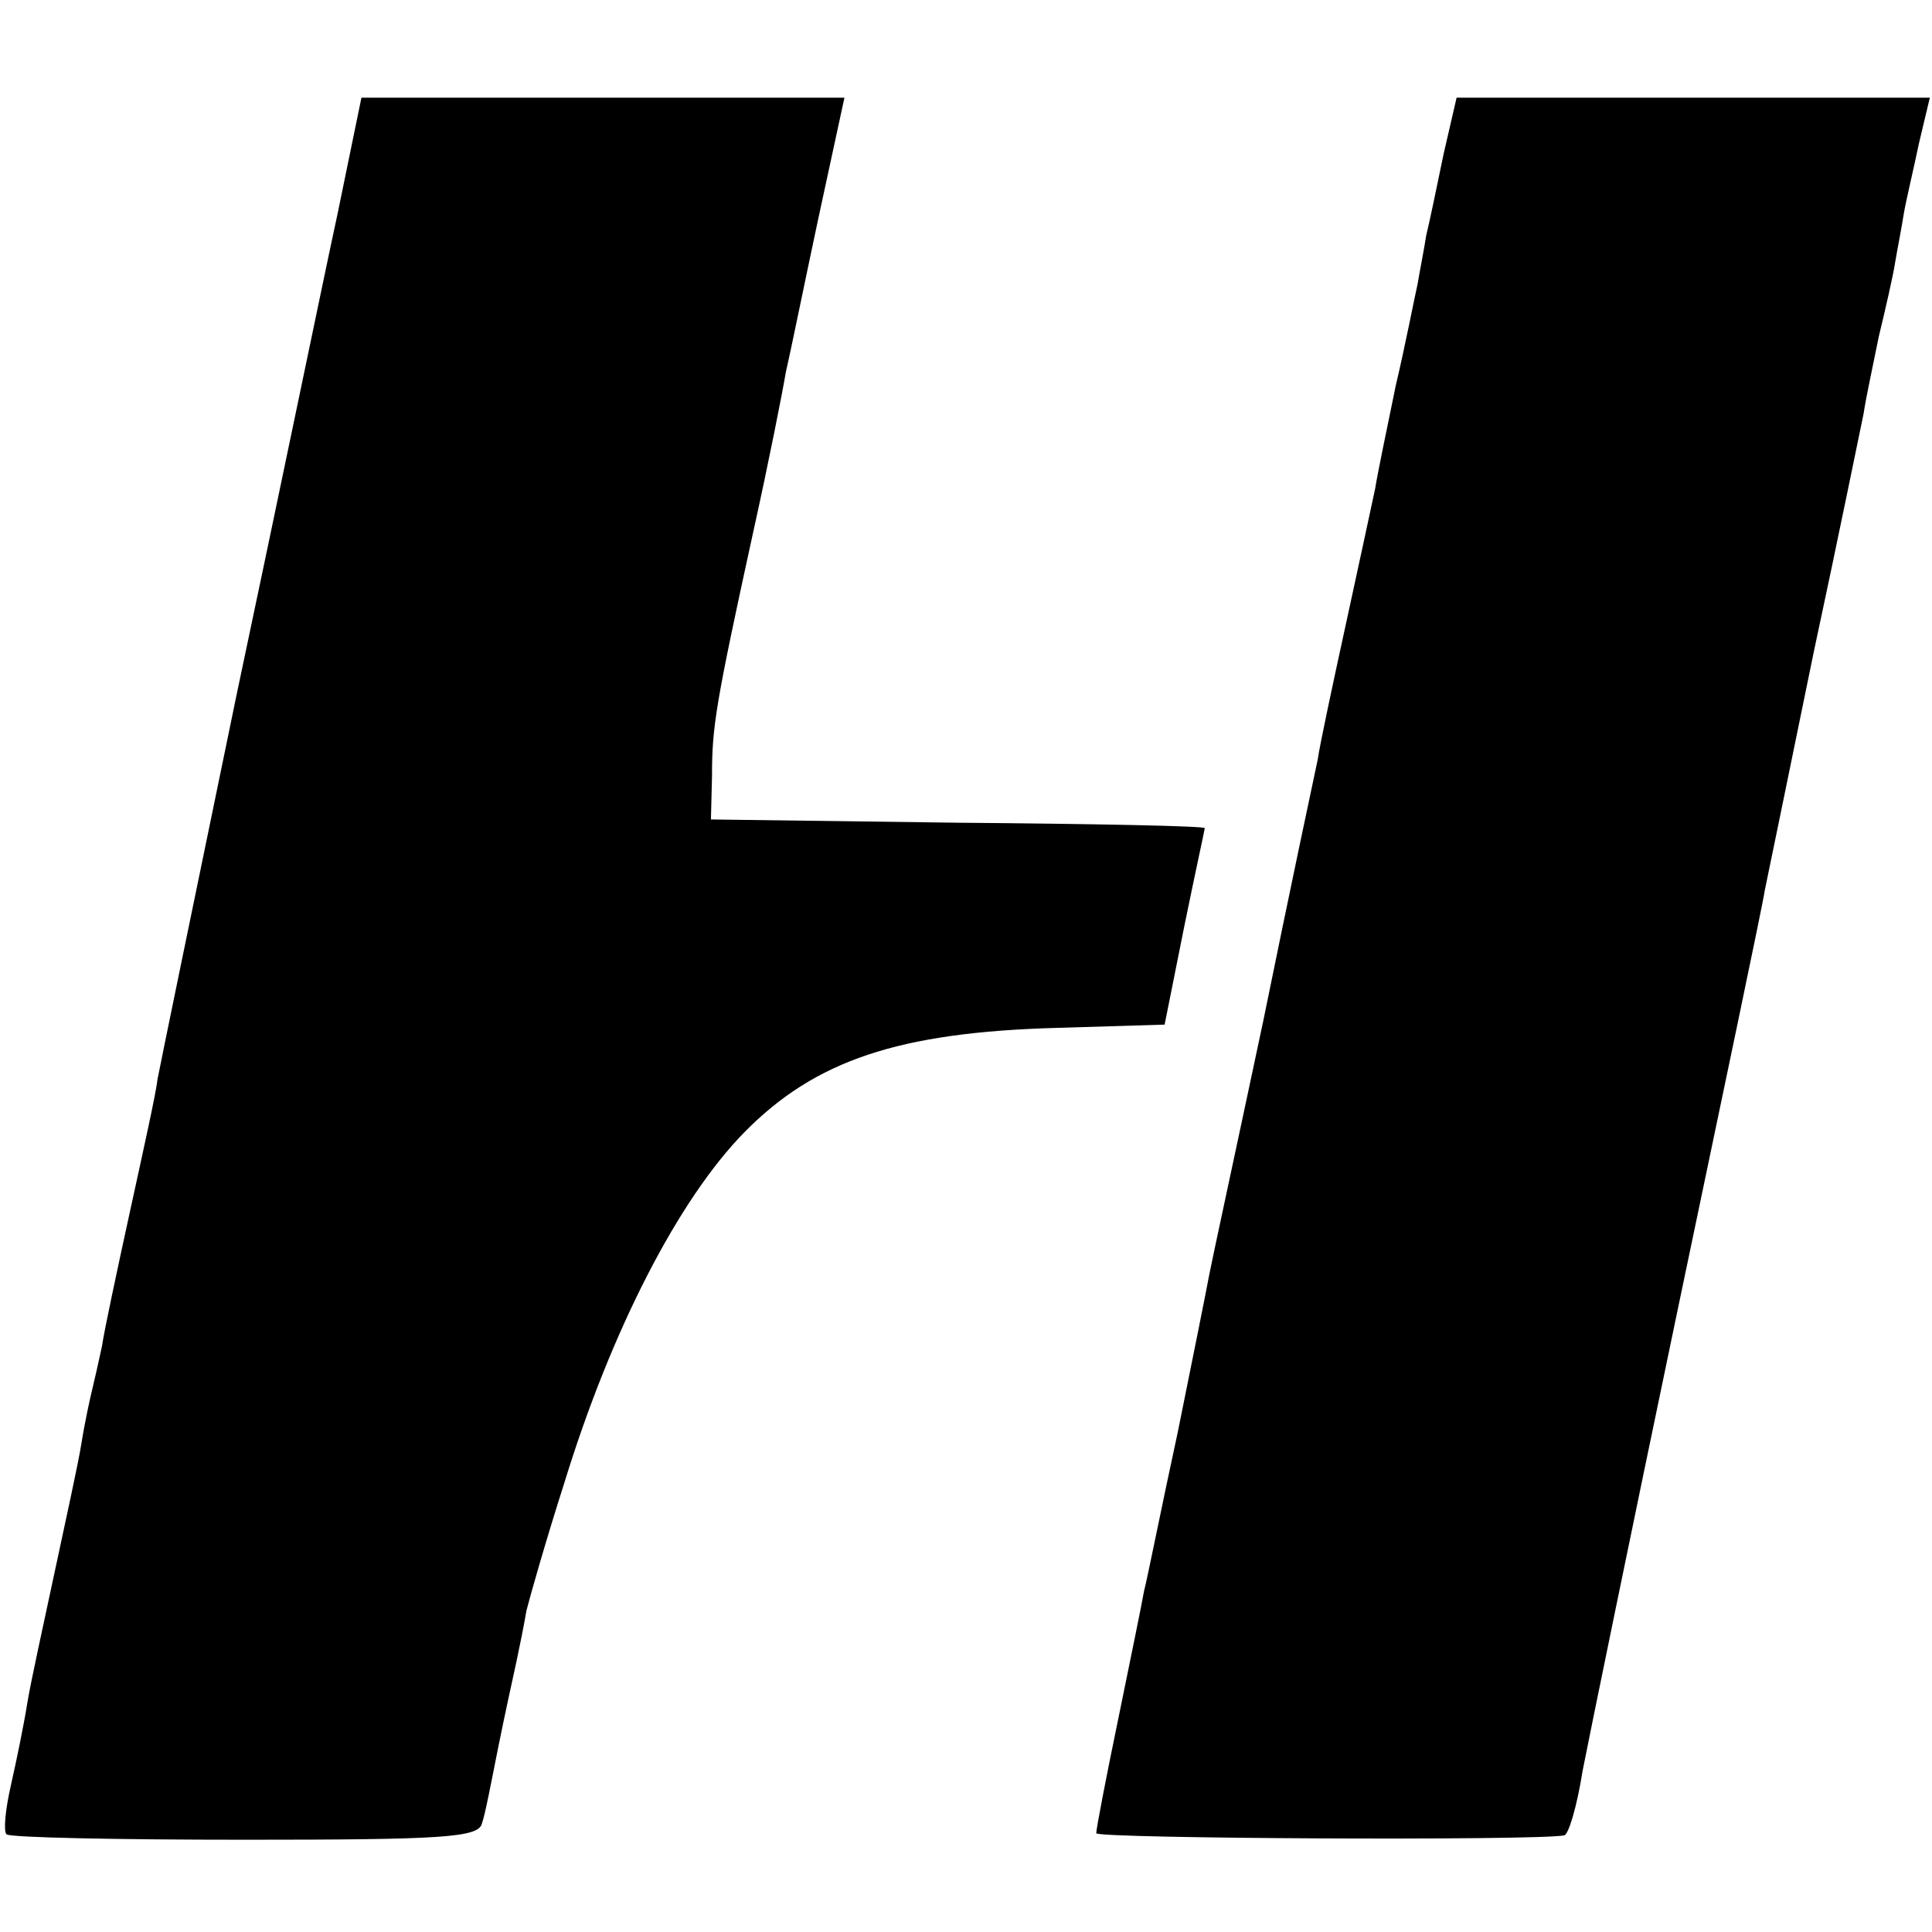 <?xml version="1.0" standalone="no"?>
<!DOCTYPE svg PUBLIC "-//W3C//DTD SVG 20010904//EN"
 "http://www.w3.org/TR/2001/REC-SVG-20010904/DTD/svg10.dtd">
<svg version="1.0" xmlns="http://www.w3.org/2000/svg"
 width="178pt" height="178pt" viewBox="0 0 178 178"
 preserveAspectRatio="xMidYMid meet">
<g transform="translate(0,178) scale(0.1,-0.1)"
fill="#000000" stroke="none">
<path d="M311 1583 c-13 -60 -54 -259 -93 -443 -38 -184 -71 -344 -73 -355 -1
-11 -13 -65 -25 -120 -12 -55 -24 -111 -26 -125 -3 -14 -7 -32 -9 -40 -2 -8
-7 -31 -10 -50 -3 -19 -15 -73 -25 -120 -10 -47 -22 -101 -25 -120 -3 -19 -10
-53 -15 -75 -5 -22 -7 -42 -4 -45 3 -3 102 -5 220 -5 182 0 215 2 218 15 3 8
9 40 15 70 6 30 14 66 17 80 3 14 7 34 9 46 3 12 18 65 35 118 43 140 105 261
166 323 65 66 142 92 288 96 l99 3 18 90 c10 49 19 90 19 91 0 2 -102 4 -227
5 l-228 3 1 40 c0 45 3 65 38 225 14 63 27 129 30 147 4 17 17 81 30 142 l24
111 -223 0 -222 0 -22 -107z"/>
<path d="M1330 1638 c-6 -29 -13 -63 -16 -75 -2 -13 -6 -33 -8 -45 -3 -13 -11
-55 -20 -93 -8 -39 -17 -82 -19 -95 -3 -14 -15 -70 -27 -125 -12 -55 -24 -111
-26 -125 -3 -14 -26 -122 -50 -240 -25 -118 -48 -224 -50 -235 -2 -11 -15 -76
-29 -145 -15 -69 -28 -135 -31 -146 -2 -12 -13 -65 -24 -119 -11 -53 -20 -100
-20 -104 0 -5 405 -7 431 -2 4 0 12 27 17 59 6 31 45 221 87 422 42 201 79
376 81 390 3 14 23 112 45 219 23 107 43 206 46 220 2 14 9 46 14 71 6 25 13
55 15 68 2 12 6 32 8 45 2 12 9 41 14 65 l10 42 -218 0 -218 0 -12 -52z"/>
</g>
</svg>
